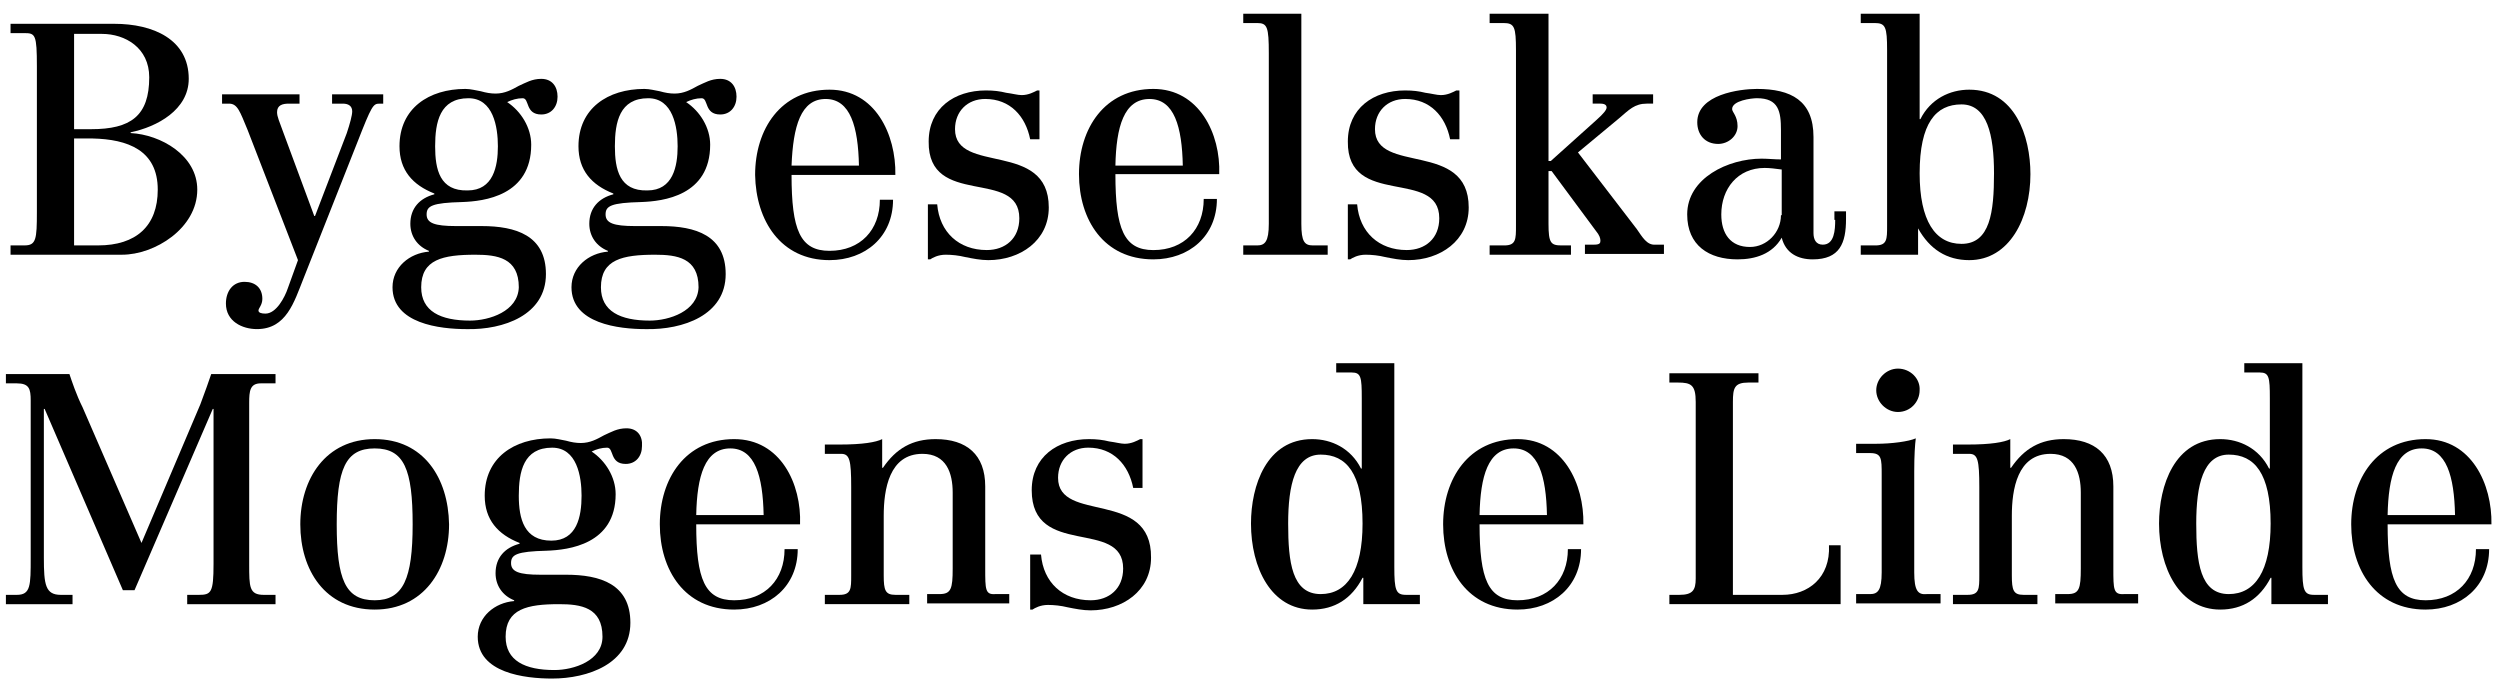 <svg alt="Byggeselskab Mogens de Linde logo" width="147" height="40" viewBox="0 0 147 40" fill="none"
    xmlns="http://www.w3.org/2000/svg">
    <path
        d="M11.6 11.15C11.6 9.145 9.458 7.915 7.682 7.824V7.779C9.231 7.46 11.098 6.457 11.098 4.635C11.098 2.312 9.003 1.4 6.725 1.4H0.62V1.947H1.44C2.078 1.947 2.169 2.038 2.169 3.906V12.471C2.169 14.066 2.124 14.43 1.44 14.43H0.62V14.977H7.18C9.094 14.977 11.6 13.428 11.6 11.15ZM4.356 1.993H5.996C7.363 1.993 8.775 2.813 8.775 4.544C8.775 6.822 7.682 7.596 5.358 7.596H4.356V1.993ZM4.356 14.43V8.143H5.449C7.499 8.189 9.276 8.826 9.276 11.15C9.276 13.291 8.001 14.43 5.768 14.43H4.356Z"
        fill="black" />
    <path
        d="M21.029 8.326C21.849 6.23 21.941 6.094 22.305 6.094H22.533V5.547H19.526V6.094H20.164C20.483 6.094 20.71 6.23 20.71 6.549C20.71 6.777 20.574 7.278 20.392 7.825L18.524 12.7H18.478L16.656 7.779C16.428 7.141 16.291 6.868 16.291 6.595C16.291 6.185 16.61 6.094 16.975 6.094H17.612V5.547H13.057V6.094H13.467C13.968 6.094 14.104 6.549 14.56 7.643L17.521 15.296L16.929 16.936C16.747 17.483 16.246 18.44 15.608 18.44C15.38 18.44 15.198 18.394 15.198 18.258C15.198 18.121 15.426 17.939 15.426 17.574C15.426 16.936 15.016 16.572 14.378 16.572C13.694 16.572 13.284 17.119 13.284 17.848C13.284 18.895 14.241 19.351 15.107 19.351C16.838 19.351 17.294 17.756 17.84 16.39L21.029 8.326Z"
        fill="black" />
    <path
        d="M32.101 16.117C32.101 13.839 30.324 13.293 28.319 13.293H26.816C25.54 13.293 25.085 13.111 25.085 12.609C25.085 12.108 25.404 11.926 27.18 11.88C28.456 11.835 31.235 11.516 31.235 8.509C31.235 7.507 30.643 6.55 29.823 6.003C30.096 5.867 30.415 5.776 30.734 5.776C31.144 5.776 30.87 6.732 31.827 6.732C32.419 6.732 32.784 6.277 32.784 5.685C32.784 5.092 32.465 4.637 31.827 4.637C31.28 4.637 30.916 4.865 30.506 5.047C30.096 5.275 29.686 5.502 29.139 5.502C28.866 5.502 28.593 5.457 28.274 5.366C28 5.32 27.681 5.229 27.363 5.229C25.221 5.229 23.49 6.368 23.49 8.6C23.49 10.013 24.265 10.878 25.54 11.379V11.425C24.675 11.653 24.128 12.245 24.128 13.156C24.128 13.885 24.538 14.477 25.221 14.751V14.796C24.082 14.887 23.08 15.707 23.08 16.892C23.08 19.033 25.859 19.352 27.454 19.352C29.595 19.398 32.101 18.532 32.101 16.117ZM25.586 8.6C25.586 7.188 25.859 5.776 27.545 5.776C29.003 5.776 29.276 7.461 29.276 8.6C29.276 9.785 29.003 11.197 27.499 11.197C25.859 11.243 25.586 9.967 25.586 8.6ZM27.636 18.851C25.905 18.851 24.766 18.304 24.766 16.892C24.766 15.252 26.041 14.978 27.955 14.978C29.23 14.978 30.506 15.161 30.506 16.892C30.46 18.304 28.775 18.851 27.636 18.851Z"
        fill="black" />
    <path
        d="M42.67 16.117C42.67 13.839 40.893 13.293 38.888 13.293H37.339C36.064 13.293 35.608 13.111 35.608 12.609C35.608 12.108 35.927 11.926 37.704 11.88C38.979 11.835 41.758 11.516 41.758 8.509C41.758 7.507 41.166 6.55 40.346 6.003C40.62 5.867 40.938 5.776 41.257 5.776C41.667 5.776 41.394 6.732 42.351 6.732C42.943 6.732 43.307 6.277 43.307 5.685C43.307 5.092 42.989 4.637 42.351 4.637C41.804 4.637 41.44 4.865 41.029 5.047C40.62 5.275 40.209 5.502 39.663 5.502C39.389 5.502 39.116 5.457 38.797 5.366C38.524 5.32 38.205 5.229 37.886 5.229C35.745 5.229 34.014 6.368 34.014 8.6C34.014 10.013 34.788 10.878 36.064 11.379V11.425C35.198 11.653 34.651 12.245 34.651 13.156C34.651 13.885 35.061 14.477 35.745 14.751V14.796C34.606 14.887 33.603 15.707 33.603 16.892C33.603 19.033 36.383 19.352 37.977 19.352C40.164 19.398 42.67 18.532 42.67 16.117ZM36.155 8.6C36.155 7.188 36.428 5.776 38.114 5.776C39.572 5.776 39.845 7.461 39.845 8.6C39.845 9.785 39.572 11.197 38.068 11.197C36.428 11.243 36.155 9.967 36.155 8.6ZM38.205 18.851C36.474 18.851 35.335 18.304 35.335 16.892C35.335 15.252 36.61 14.978 38.524 14.978C39.799 14.978 41.075 15.161 41.075 16.892C41.029 18.304 39.344 18.851 38.205 18.851Z"
        fill="black" />
    <path
        d="M48.775 15.296C50.871 15.296 52.511 13.93 52.511 11.743H51.736C51.736 13.52 50.597 14.749 48.775 14.749C47.044 14.749 46.543 13.52 46.543 10.285H52.647C52.693 7.916 51.463 5.273 48.775 5.273C45.905 5.273 44.401 7.597 44.401 10.285C44.447 12.973 45.905 15.296 48.775 15.296ZM48.547 5.82C50.005 5.82 50.461 7.46 50.506 9.738H46.543C46.634 7.415 47.089 5.82 48.547 5.82Z"
        fill="black" />
    <path
        d="M59.936 12.835C59.936 14.02 59.116 14.703 58.023 14.703C56.383 14.703 55.244 13.655 55.107 12.015H54.56V15.25H54.697C54.834 15.159 55.153 14.977 55.608 14.977C55.973 14.977 56.383 15.022 56.747 15.113C57.203 15.204 57.658 15.296 58.114 15.296C59.982 15.296 61.668 14.157 61.668 12.198C61.668 8.234 56.155 10.284 56.155 7.596C56.155 6.548 56.884 5.819 57.932 5.819C59.39 5.819 60.301 6.822 60.574 8.189H61.121V5.318H60.984C60.802 5.409 60.483 5.592 60.073 5.592C59.845 5.592 59.526 5.501 59.162 5.455C58.797 5.364 58.433 5.318 57.977 5.318C56.109 5.318 54.606 6.366 54.606 8.325C54.56 12.243 59.936 9.874 59.936 12.835Z"
        fill="black" />
    <path
        d="M67.818 5.229C64.948 5.229 63.444 7.552 63.444 10.24C63.444 12.928 64.902 15.251 67.818 15.251C69.914 15.251 71.554 13.885 71.554 11.698H70.779C70.779 13.475 69.64 14.705 67.818 14.705C66.087 14.705 65.586 13.475 65.586 10.24H71.69C71.781 7.871 70.506 5.229 67.818 5.229ZM65.586 9.739C65.631 7.461 66.087 5.821 67.59 5.821C69.048 5.821 69.504 7.461 69.549 9.739H65.586Z"
        fill="black" />
    <path
        d="M78.023 14.431H77.203C76.702 14.431 76.519 14.203 76.519 13.155V0.809H73.103V1.355H73.923C74.515 1.355 74.606 1.583 74.606 3.132V13.155C74.606 14.203 74.378 14.431 73.923 14.431H73.103V14.977H78.068V14.431H78.023Z"
        fill="black" />
    <path
        d="M84.629 12.835C84.629 14.02 83.809 14.703 82.716 14.703C81.076 14.703 79.937 13.655 79.8 12.015H79.253V15.25H79.39C79.527 15.159 79.846 14.977 80.301 14.977C80.665 14.977 81.076 15.022 81.44 15.113C81.896 15.204 82.351 15.296 82.807 15.296C84.675 15.296 86.36 14.157 86.36 12.198C86.36 8.234 80.848 10.284 80.848 7.596C80.848 6.548 81.577 5.819 82.624 5.819C84.082 5.819 84.993 6.822 85.267 8.189H85.814V5.318H85.631C85.449 5.409 85.13 5.592 84.72 5.592C84.492 5.592 84.174 5.501 83.809 5.455C83.445 5.364 83.08 5.318 82.624 5.318C80.757 5.318 79.253 6.366 79.253 8.325C79.208 12.243 84.629 9.874 84.629 12.835Z"
        fill="black" />
    <path
        d="M96.246 13.474L92.784 8.963L95.198 6.959C95.79 6.458 96.109 6.093 96.838 6.093H97.203V5.547H93.649V6.093H94.105C94.424 6.093 94.469 6.23 94.469 6.321C94.469 6.458 94.287 6.686 93.877 7.05L91.189 9.465H91.052V0.809H87.59V1.355H88.41C89.048 1.355 89.139 1.583 89.139 2.95V13.291C89.139 14.066 89.139 14.431 88.456 14.431H87.59V14.977H92.373V14.431H91.827C91.189 14.431 91.052 14.294 91.052 13.155V10.057H91.234L93.831 13.565C94.059 13.838 94.105 14.02 94.105 14.157C94.105 14.294 94.059 14.385 93.74 14.385H93.194V14.932H97.84V14.385H97.339C96.838 14.431 96.565 13.929 96.246 13.474Z"
        fill="black" />
    <path
        d="M107.909 12.928C107.909 13.52 107.863 14.386 107.18 14.386C106.77 14.386 106.633 14.067 106.633 13.702V8.053C106.633 5.912 105.312 5.229 103.307 5.229C102.305 5.229 99.799 5.547 99.799 7.188C99.799 7.916 100.255 8.463 101.029 8.463C101.622 8.463 102.168 8.008 102.168 7.415C102.168 6.823 101.849 6.595 101.849 6.413C101.849 5.912 102.988 5.775 103.307 5.775C104.583 5.775 104.72 6.55 104.72 7.643V9.374C104.355 9.374 103.945 9.329 103.581 9.329C101.622 9.329 99.207 10.468 99.207 12.609C99.207 14.431 100.483 15.251 102.168 15.251C103.216 15.251 104.218 14.932 104.765 13.976C104.993 14.887 105.722 15.251 106.587 15.251C108.182 15.251 108.546 14.295 108.546 12.882V12.427H107.863V12.928H107.909ZM104.72 12.655C104.72 13.657 103.9 14.522 102.897 14.522C101.758 14.522 101.212 13.748 101.212 12.609C101.212 11.105 102.168 9.875 103.763 9.875C104.082 9.875 104.401 9.921 104.765 9.967V12.655H104.72Z"
        fill="black" />
    <path
        d="M112.783 13.428C113.467 14.658 114.469 15.296 115.79 15.296C118.159 15.296 119.389 12.836 119.389 10.239C119.389 8.007 118.478 5.273 115.79 5.273C114.651 5.273 113.512 5.82 112.92 7.004H112.875V0.809H109.412V1.355H110.232C110.87 1.355 110.961 1.583 110.961 2.95V13.291C110.961 14.066 110.961 14.431 110.278 14.431H109.412V14.977H112.783V13.428ZM115.335 6.139C116.838 6.139 117.248 7.916 117.248 10.194C117.248 12.472 117.02 14.339 115.335 14.339C113.786 14.339 112.875 12.973 112.875 10.194C112.875 7.232 113.831 6.139 115.335 6.139Z"
        fill="black" />
    <path
        d="M11.782 23.771L8.319 31.926L4.857 23.953C4.492 23.224 4.219 22.404 4.082 21.994H0.347V22.541H0.984C1.713 22.541 1.805 22.86 1.805 23.543V32.791C1.805 34.431 1.805 34.978 0.984 34.978H0.347V35.525H4.265V34.978H3.581C2.67 34.978 2.579 34.386 2.579 32.791V24.044H2.625L7.226 34.705H7.909L12.511 24.044H12.556V33.156C12.556 34.842 12.42 34.978 11.691 34.978H11.007V35.525H16.201V34.978H15.518C14.652 34.978 14.652 34.523 14.652 33.156V23.68C14.652 22.996 14.697 22.541 15.335 22.541H16.201V21.994H12.42C12.283 22.404 12.055 23.042 11.782 23.771Z"
        fill="black" />
    <path
        d="M22.032 25.82C19.162 25.82 17.658 28.144 17.658 30.832C17.658 33.52 19.116 35.843 22.032 35.843C24.902 35.843 26.405 33.52 26.405 30.832C26.36 28.098 24.902 25.82 22.032 25.82ZM22.032 35.296C20.301 35.296 19.799 34.066 19.799 30.832C19.799 27.597 20.301 26.367 22.032 26.367C23.763 26.367 24.264 27.597 24.264 30.832C24.264 34.021 23.717 35.296 22.032 35.296Z"
        fill="black" />
    <path
        d="M36.838 25.184C36.291 25.184 35.927 25.411 35.517 25.594C35.107 25.821 34.697 26.049 34.15 26.049C33.877 26.049 33.603 26.004 33.285 25.913C33.011 25.867 32.692 25.776 32.373 25.776C30.232 25.776 28.501 26.915 28.501 29.147C28.501 30.559 29.275 31.425 30.551 31.926V31.972C29.685 32.2 29.139 32.792 29.139 33.703C29.139 34.432 29.549 35.024 30.232 35.297V35.343C29.093 35.434 28.091 36.254 28.091 37.439C28.091 39.58 30.87 39.899 32.464 39.899C34.56 39.899 37.066 39.033 37.066 36.619C37.066 34.341 35.289 33.794 33.285 33.794H31.781C30.505 33.794 30.05 33.612 30.05 33.111C30.05 32.61 30.369 32.427 32.145 32.382C33.421 32.336 36.2 32.017 36.2 29.056C36.2 28.054 35.608 27.097 34.788 26.55C35.061 26.414 35.38 26.323 35.699 26.323C36.109 26.323 35.836 27.279 36.792 27.279C37.385 27.279 37.749 26.824 37.749 26.231C37.795 25.639 37.476 25.184 36.838 25.184ZM32.874 35.525C34.15 35.525 35.426 35.708 35.426 37.439C35.426 38.851 33.74 39.398 32.601 39.398C30.87 39.398 29.731 38.851 29.731 37.439C29.731 35.799 31.006 35.525 32.874 35.525ZM32.419 31.79C30.824 31.79 30.505 30.514 30.505 29.147C30.505 27.735 30.779 26.323 32.464 26.323C33.922 26.323 34.196 28.008 34.196 29.147C34.196 30.377 33.922 31.79 32.419 31.79Z"
        fill="black" />
    <path
        d="M43.17 25.82C40.3 25.82 38.797 28.144 38.797 30.832C38.797 33.52 40.255 35.843 43.17 35.843C45.266 35.843 46.906 34.476 46.906 32.29H46.132C46.132 34.066 44.993 35.296 43.17 35.296C41.439 35.296 40.938 34.066 40.938 30.832H47.043C47.134 28.463 45.904 25.82 43.17 25.82ZM40.938 30.285C40.984 28.007 41.439 26.367 42.943 26.367C44.401 26.367 44.856 28.007 44.902 30.285H40.938Z"
        fill="black" />
    <path
        d="M57.931 33.428V28.599C57.931 26.732 56.838 25.82 55.016 25.82C53.649 25.82 52.692 26.367 51.918 27.506H51.872V25.82C51.508 26.003 50.733 26.139 49.367 26.139H48.501V26.686H49.458C49.959 26.686 50.05 27.05 50.05 28.645V33.839C50.05 34.613 50.05 34.977 49.367 34.977H48.501V35.524H53.467V34.977H52.647C52.054 34.977 51.963 34.704 51.963 33.839V30.331C51.963 28.782 52.282 26.686 54.241 26.686C55.654 26.686 56.018 27.825 56.018 28.964V33.428C56.018 34.613 55.927 34.932 55.244 34.932H54.515V35.479H59.344V34.932H58.524C57.931 34.977 57.931 34.659 57.931 33.428Z"
        fill="black" />
    <path
        d="M62.214 28.098C62.214 27.05 62.943 26.322 63.991 26.322C65.449 26.322 66.36 27.324 66.633 28.691H67.18V25.82H67.043C66.861 25.911 66.542 26.094 66.132 26.094C65.904 26.094 65.586 26.003 65.221 25.957C64.857 25.866 64.492 25.82 64.037 25.82C62.169 25.82 60.665 26.868 60.665 28.827C60.665 32.836 66.041 30.467 66.041 33.428C66.041 34.613 65.221 35.296 64.128 35.296C62.488 35.296 61.349 34.249 61.212 32.608H60.574V35.843H60.711C60.848 35.752 61.166 35.57 61.622 35.57C61.986 35.57 62.397 35.615 62.761 35.706C63.217 35.797 63.672 35.889 64.128 35.889C65.996 35.889 67.681 34.75 67.681 32.791C67.727 28.736 62.214 30.786 62.214 28.098Z"
        fill="black" />
    <path
        d="M81.986 33.337V21.355H78.569V21.902H79.48C80.027 21.902 80.072 22.175 80.072 23.406V27.551H80.027C79.435 26.367 78.296 25.82 77.157 25.82C74.469 25.82 73.558 28.554 73.558 30.786C73.558 33.383 74.742 35.843 77.157 35.843C78.478 35.843 79.48 35.205 80.118 33.975H80.163V35.524H83.489V34.977H82.669C82.077 34.977 81.986 34.704 81.986 33.337ZM77.658 34.932C75.972 34.932 75.744 33.064 75.744 30.786C75.744 28.508 76.154 26.731 77.658 26.731C79.161 26.731 80.118 27.825 80.118 30.786C80.118 33.565 79.207 34.932 77.658 34.932Z"
        fill="black" />
    <path
        d="M89.23 25.82C86.36 25.82 84.856 28.144 84.856 30.832C84.856 33.52 86.314 35.843 89.23 35.843C91.326 35.843 92.966 34.476 92.966 32.29H92.191C92.191 34.066 91.052 35.296 89.23 35.296C87.499 35.296 86.998 34.066 86.998 30.832H93.103C93.148 28.463 91.918 25.82 89.23 25.82ZM86.998 30.285C87.043 28.007 87.499 26.367 89.002 26.367C90.46 26.367 90.916 28.007 90.961 30.285H86.998Z"
        fill="black" />
    <path
        d="M104.811 34.977H101.895V23.633C101.895 22.813 101.986 22.494 102.806 22.494H103.398V21.947H98.159V22.494H98.66C99.435 22.494 99.708 22.631 99.708 23.633V34.02C99.708 34.703 99.526 34.977 98.751 34.977H98.159V35.524H108.228V32.061H107.544C107.635 33.975 106.314 34.977 104.811 34.977Z"
        fill="black" />
    <path
        d="M112.557 33.657V27.734C112.557 26.732 112.602 26.14 112.648 25.775C112.238 25.958 111.235 26.094 110.324 26.094H109.14V26.641H109.96C110.643 26.641 110.643 26.96 110.643 27.917V33.657C110.643 34.705 110.415 34.933 109.96 34.933H109.14V35.479H114.105V34.933H113.285C112.784 34.978 112.557 34.75 112.557 33.657Z"
        fill="black" />
    <path
        d="M111.599 21.674C110.915 21.674 110.323 22.266 110.323 22.95C110.323 23.633 110.915 24.225 111.599 24.225C112.328 24.225 112.874 23.633 112.874 22.95C112.92 22.266 112.328 21.674 111.599 21.674Z"
        fill="black" />
    <path
        d="M124.265 33.428V28.599C124.265 26.732 123.171 25.82 121.349 25.82C119.982 25.82 119.025 26.367 118.251 27.506H118.205V25.82C117.841 26.003 117.066 26.139 115.7 26.139H114.834V26.686H115.791C116.292 26.686 116.383 27.05 116.383 28.645V33.839C116.383 34.613 116.383 34.977 115.7 34.977H114.834V35.524H119.8V34.977H118.98C118.388 34.977 118.296 34.704 118.296 33.839V30.331C118.296 28.782 118.615 26.686 120.574 26.686C121.987 26.686 122.351 27.825 122.351 28.964V33.428C122.351 34.613 122.26 34.932 121.577 34.932H120.848V35.479H125.722V34.932H124.902C124.265 34.977 124.265 34.659 124.265 33.428Z"
        fill="black" />
    <path
        d="M135.38 33.337V21.355H131.964V21.902H132.875C133.421 21.902 133.467 22.175 133.467 23.406V27.551H133.421C132.829 26.367 131.69 25.82 130.551 25.82C127.863 25.82 126.952 28.554 126.952 30.786C126.952 33.383 128.137 35.843 130.551 35.843C131.872 35.843 132.875 35.205 133.513 33.975H133.558V35.524H136.884V34.977H136.064C135.472 34.977 135.38 34.704 135.38 33.337ZM131.052 34.932C129.367 34.932 129.139 33.064 129.139 30.786C129.139 28.508 129.549 26.731 131.052 26.731C132.556 26.731 133.513 27.825 133.513 30.786C133.513 33.565 132.601 34.932 131.052 34.932Z"
        fill="black" />
    <path
        d="M142.625 35.296C140.893 35.296 140.392 34.066 140.392 30.832H146.497C146.543 28.463 145.312 25.82 142.625 25.82C139.754 25.82 138.251 28.144 138.251 30.832C138.251 33.52 139.709 35.843 142.625 35.843C144.72 35.843 146.36 34.476 146.36 32.29H145.586C145.586 34.066 144.447 35.296 142.625 35.296ZM142.397 26.367C143.855 26.367 144.31 28.007 144.356 30.285H140.392C140.438 28.007 140.893 26.367 142.397 26.367Z"
        fill="black" />
</svg>